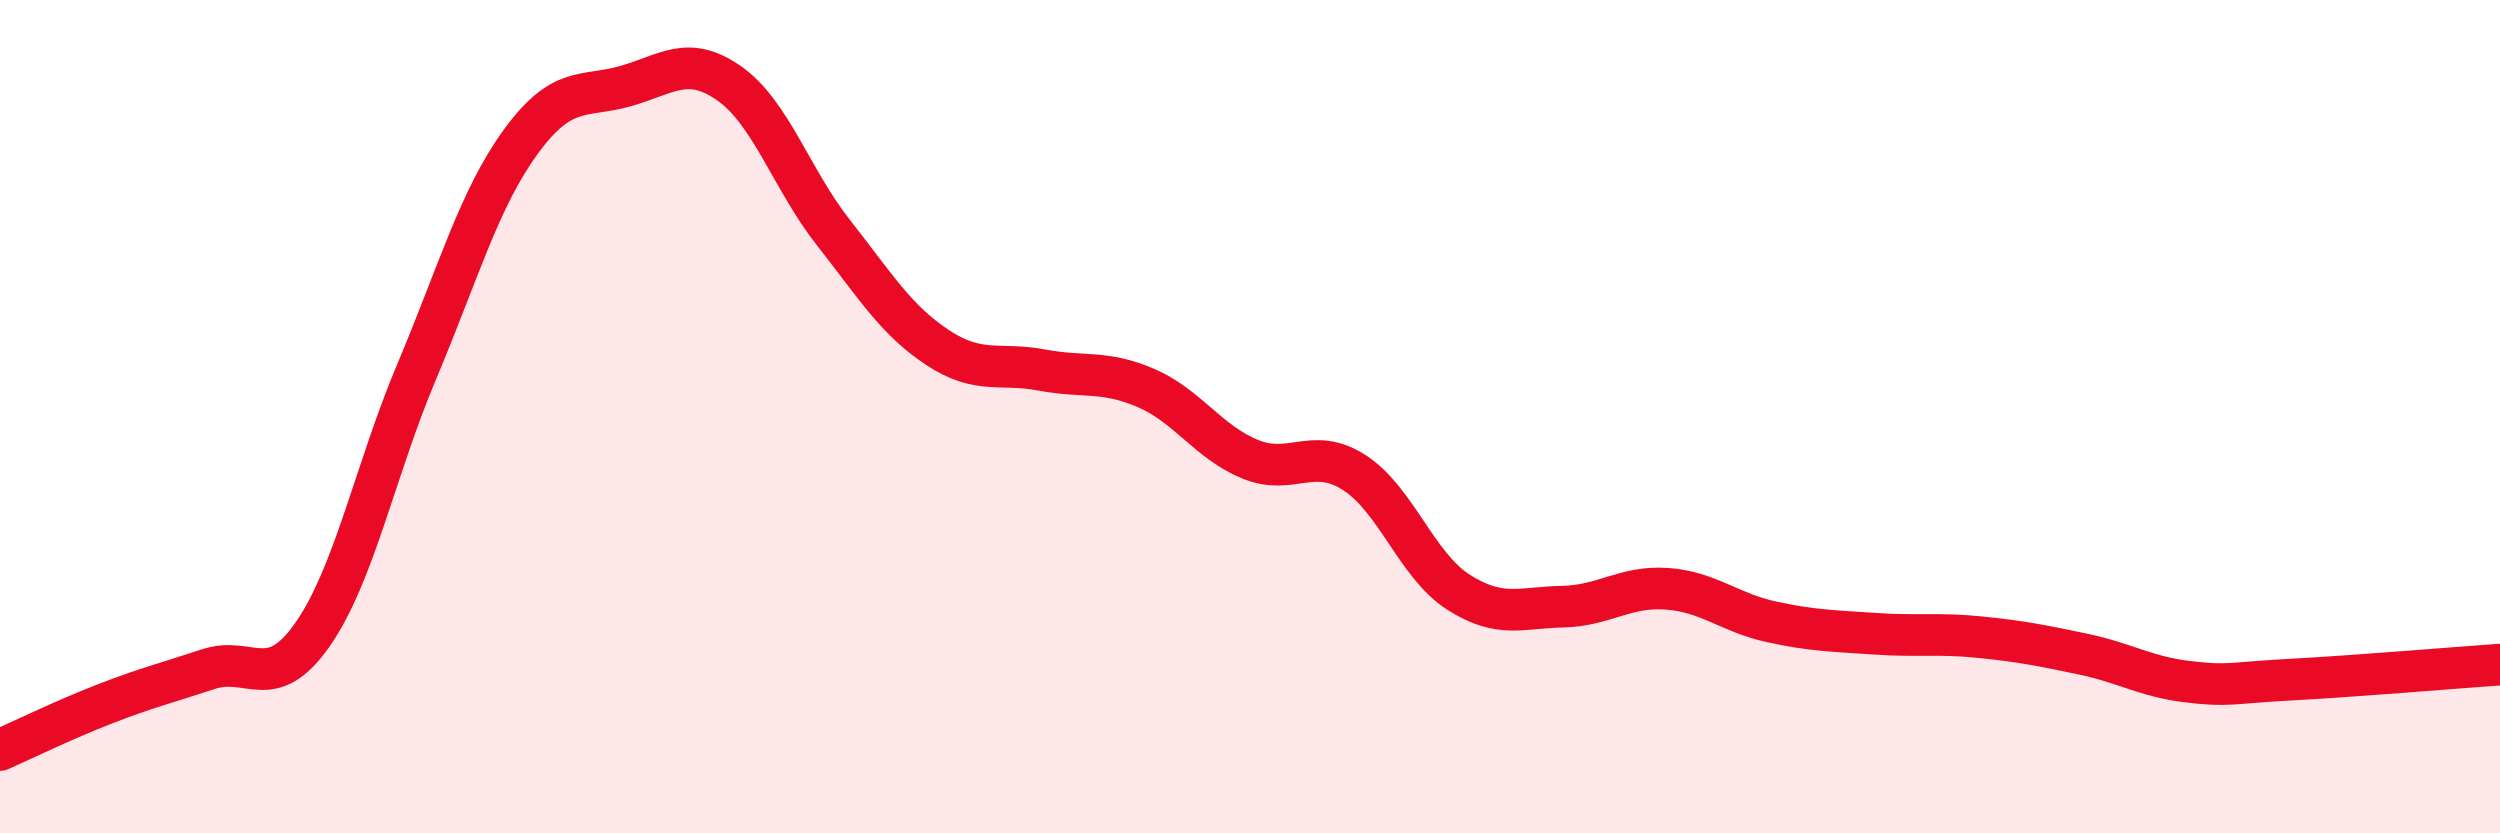
    <svg width="60" height="20" viewBox="0 0 60 20" xmlns="http://www.w3.org/2000/svg">
      <path
        d="M 0,18 C 0.5,17.78 1.5,17.29 2.5,16.9 C 3.5,16.51 4,16.39 5,16.06 C 6,15.73 6.5,16.66 7.5,15.23 C 8.5,13.8 9,11.29 10,8.92 C 11,6.55 11.5,4.77 12.5,3.4 C 13.5,2.03 14,2.35 15,2.07 C 16,1.79 16.5,1.3 17.5,2 C 18.5,2.7 19,4.31 20,5.58 C 21,6.85 21.5,7.68 22.5,8.34 C 23.5,9 24,8.69 25,8.88 C 26,9.07 26.5,8.88 27.5,9.31 C 28.5,9.74 29,10.61 30,11.02 C 31,11.43 31.5,10.7 32.5,11.34 C 33.5,11.98 34,13.57 35,14.21 C 36,14.85 36.5,14.58 37.5,14.56 C 38.5,14.54 39,14.06 40,14.13 C 41,14.2 41.5,14.7 42.5,14.92 C 43.5,15.14 44,15.14 45,15.21 C 46,15.28 46.5,15.19 47.5,15.29 C 48.5,15.39 49,15.49 50,15.7 C 51,15.91 51.5,16.24 52.5,16.36 C 53.5,16.48 53.5,16.39 55,16.31 C 56.5,16.23 59,16.02 60,15.95L60 20L0 20Z"
        fill="#EB0A25"
        opacity="0.1"
        stroke-linecap="round"
        stroke-linejoin="round"
      />
      <path
        d="M 0,18 C 0.5,17.78 1.5,17.29 2.5,16.9 C 3.5,16.51 4,16.39 5,16.06 C 6,15.73 6.5,16.66 7.5,15.23 C 8.5,13.8 9,11.29 10,8.92 C 11,6.55 11.5,4.77 12.5,3.4 C 13.5,2.03 14,2.35 15,2.07 C 16,1.79 16.5,1.3 17.5,2 C 18.5,2.7 19,4.31 20,5.58 C 21,6.85 21.5,7.68 22.5,8.34 C 23.5,9 24,8.69 25,8.88 C 26,9.07 26.5,8.88 27.5,9.31 C 28.5,9.74 29,10.61 30,11.02 C 31,11.43 31.5,10.7 32.5,11.34 C 33.5,11.98 34,13.57 35,14.21 C 36,14.85 36.5,14.58 37.5,14.56 C 38.5,14.54 39,14.06 40,14.13 C 41,14.2 41.5,14.7 42.5,14.92 C 43.5,15.14 44,15.14 45,15.21 C 46,15.28 46.5,15.19 47.5,15.29 C 48.5,15.39 49,15.49 50,15.7 C 51,15.91 51.5,16.24 52.5,16.36 C 53.5,16.48 53.5,16.39 55,16.31 C 56.5,16.23 59,16.02 60,15.95"
        stroke="#EB0A25"
        stroke-width="1"
        fill="none"
        stroke-linecap="round"
        stroke-linejoin="round"
      />
    </svg>
  